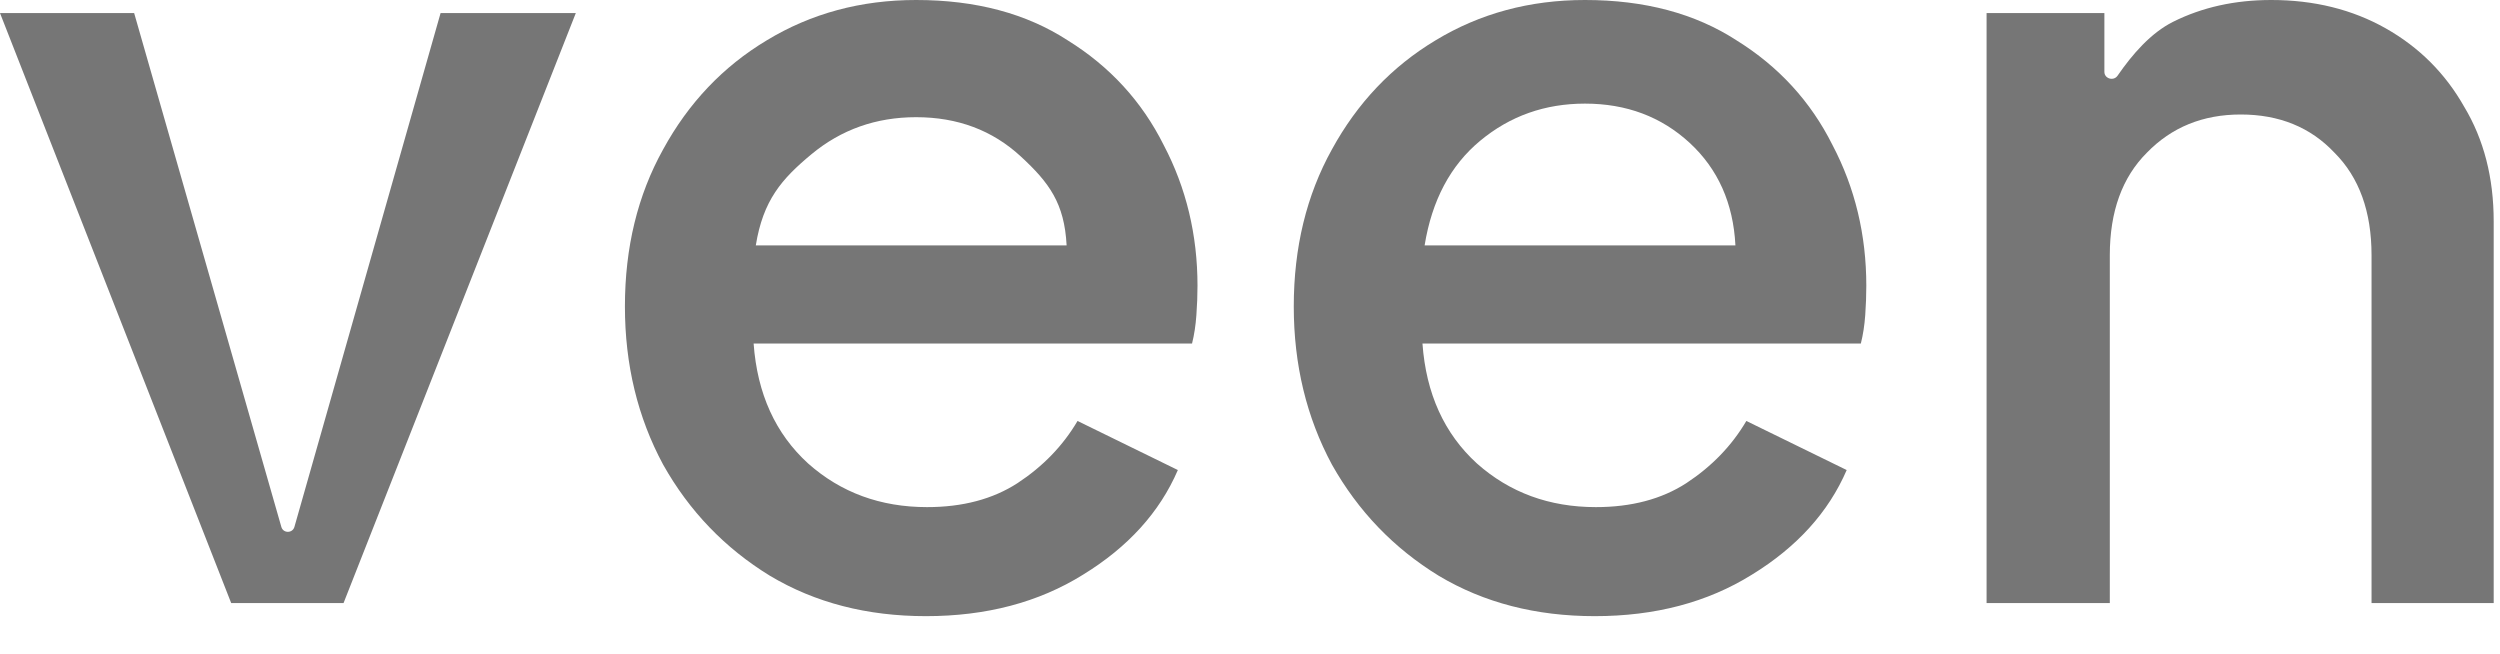 <svg width="65" height="17" viewBox="0 0 65 17" fill="none" xmlns="http://www.w3.org/2000/svg">
<path d="M6.011 15.68L0 0.34H3.488L7.315 13.7C7.364 13.871 7.606 13.87 7.655 13.699L11.455 0.34H14.971L8.932 15.68H6.011Z" fill="#767676"/>
<path d="M24.074 16.02C22.543 16.02 21.192 15.671 20.02 14.971C18.848 14.253 17.921 13.289 17.241 12.079C16.579 10.85 16.248 9.48 16.248 7.968C16.248 6.437 16.579 5.075 17.241 3.885C17.902 2.675 18.8 1.73 19.935 1.049C21.088 0.35 22.382 0 23.819 0C25.369 0 26.683 0.35 27.76 1.049C28.857 1.73 29.689 2.637 30.256 3.771C30.842 4.886 31.135 6.106 31.135 7.429C31.135 7.675 31.125 7.93 31.106 8.195C31.087 8.459 31.05 8.705 30.993 8.932H19.594C19.689 10.236 20.161 11.276 21.012 12.051C21.863 12.807 22.893 13.185 24.103 13.185C25.029 13.185 25.813 12.977 26.456 12.561C27.118 12.126 27.638 11.588 28.016 10.945L30.624 12.221C30.152 13.317 29.329 14.225 28.157 14.943C27.004 15.661 25.643 16.02 24.074 16.02ZM23.819 3.047C22.779 3.047 21.872 3.368 21.097 4.011C20.322 4.654 19.84 5.208 19.651 6.38H27.732C27.675 5.283 27.278 4.748 26.541 4.068C25.804 3.387 24.897 3.047 23.819 3.047Z" fill="#767676"/>
<path d="M41.464 16.02C39.933 16.02 38.581 15.671 37.409 14.971C36.237 14.253 35.311 13.289 34.63 12.079C33.969 10.85 33.638 9.48 33.638 7.968C33.638 6.437 33.969 5.075 34.63 3.885C35.292 2.675 36.19 1.73 37.324 1.049C38.477 0.35 39.772 0 41.209 0C42.759 0 44.072 0.35 45.15 1.049C46.246 1.73 47.078 2.637 47.645 3.771C48.231 4.886 48.524 6.106 48.524 7.429C48.524 7.675 48.515 7.93 48.496 8.195C48.477 8.459 48.439 8.705 48.382 8.932H36.984C37.078 10.236 37.551 11.276 38.401 12.051C39.252 12.807 40.282 13.185 41.492 13.185C42.418 13.185 43.203 12.977 43.846 12.561C44.507 12.126 45.027 11.588 45.405 10.945L48.014 12.221C47.541 13.317 46.719 14.225 45.547 14.943C44.394 15.661 43.033 16.02 41.464 16.02ZM41.209 2.694C40.169 2.694 39.262 3.015 38.487 3.658C37.712 4.3 37.23 5.208 37.04 6.38H45.121C45.065 5.283 44.668 4.395 43.931 3.714C43.193 3.034 42.286 2.694 41.209 2.694Z" fill="#767676"/>
<path d="M51.651 15.68V0.34H54.714V1.868C54.714 2.047 54.954 2.116 55.056 1.969C55.445 1.405 55.926 0.854 56.5 0.567C57.256 0.189 58.107 0 59.052 0C60.167 0 61.16 0.246 62.029 0.737C62.899 1.229 63.579 1.909 64.071 2.779C64.581 3.629 64.836 4.622 64.836 5.756V15.68H61.66V6.635C61.66 5.501 61.339 4.612 60.696 3.97C60.072 3.308 59.26 2.977 58.258 2.977C57.275 2.977 56.462 3.308 55.819 3.97C55.176 4.612 54.855 5.501 54.855 6.635V15.68H51.651Z" fill="#767676"/>
</svg>
